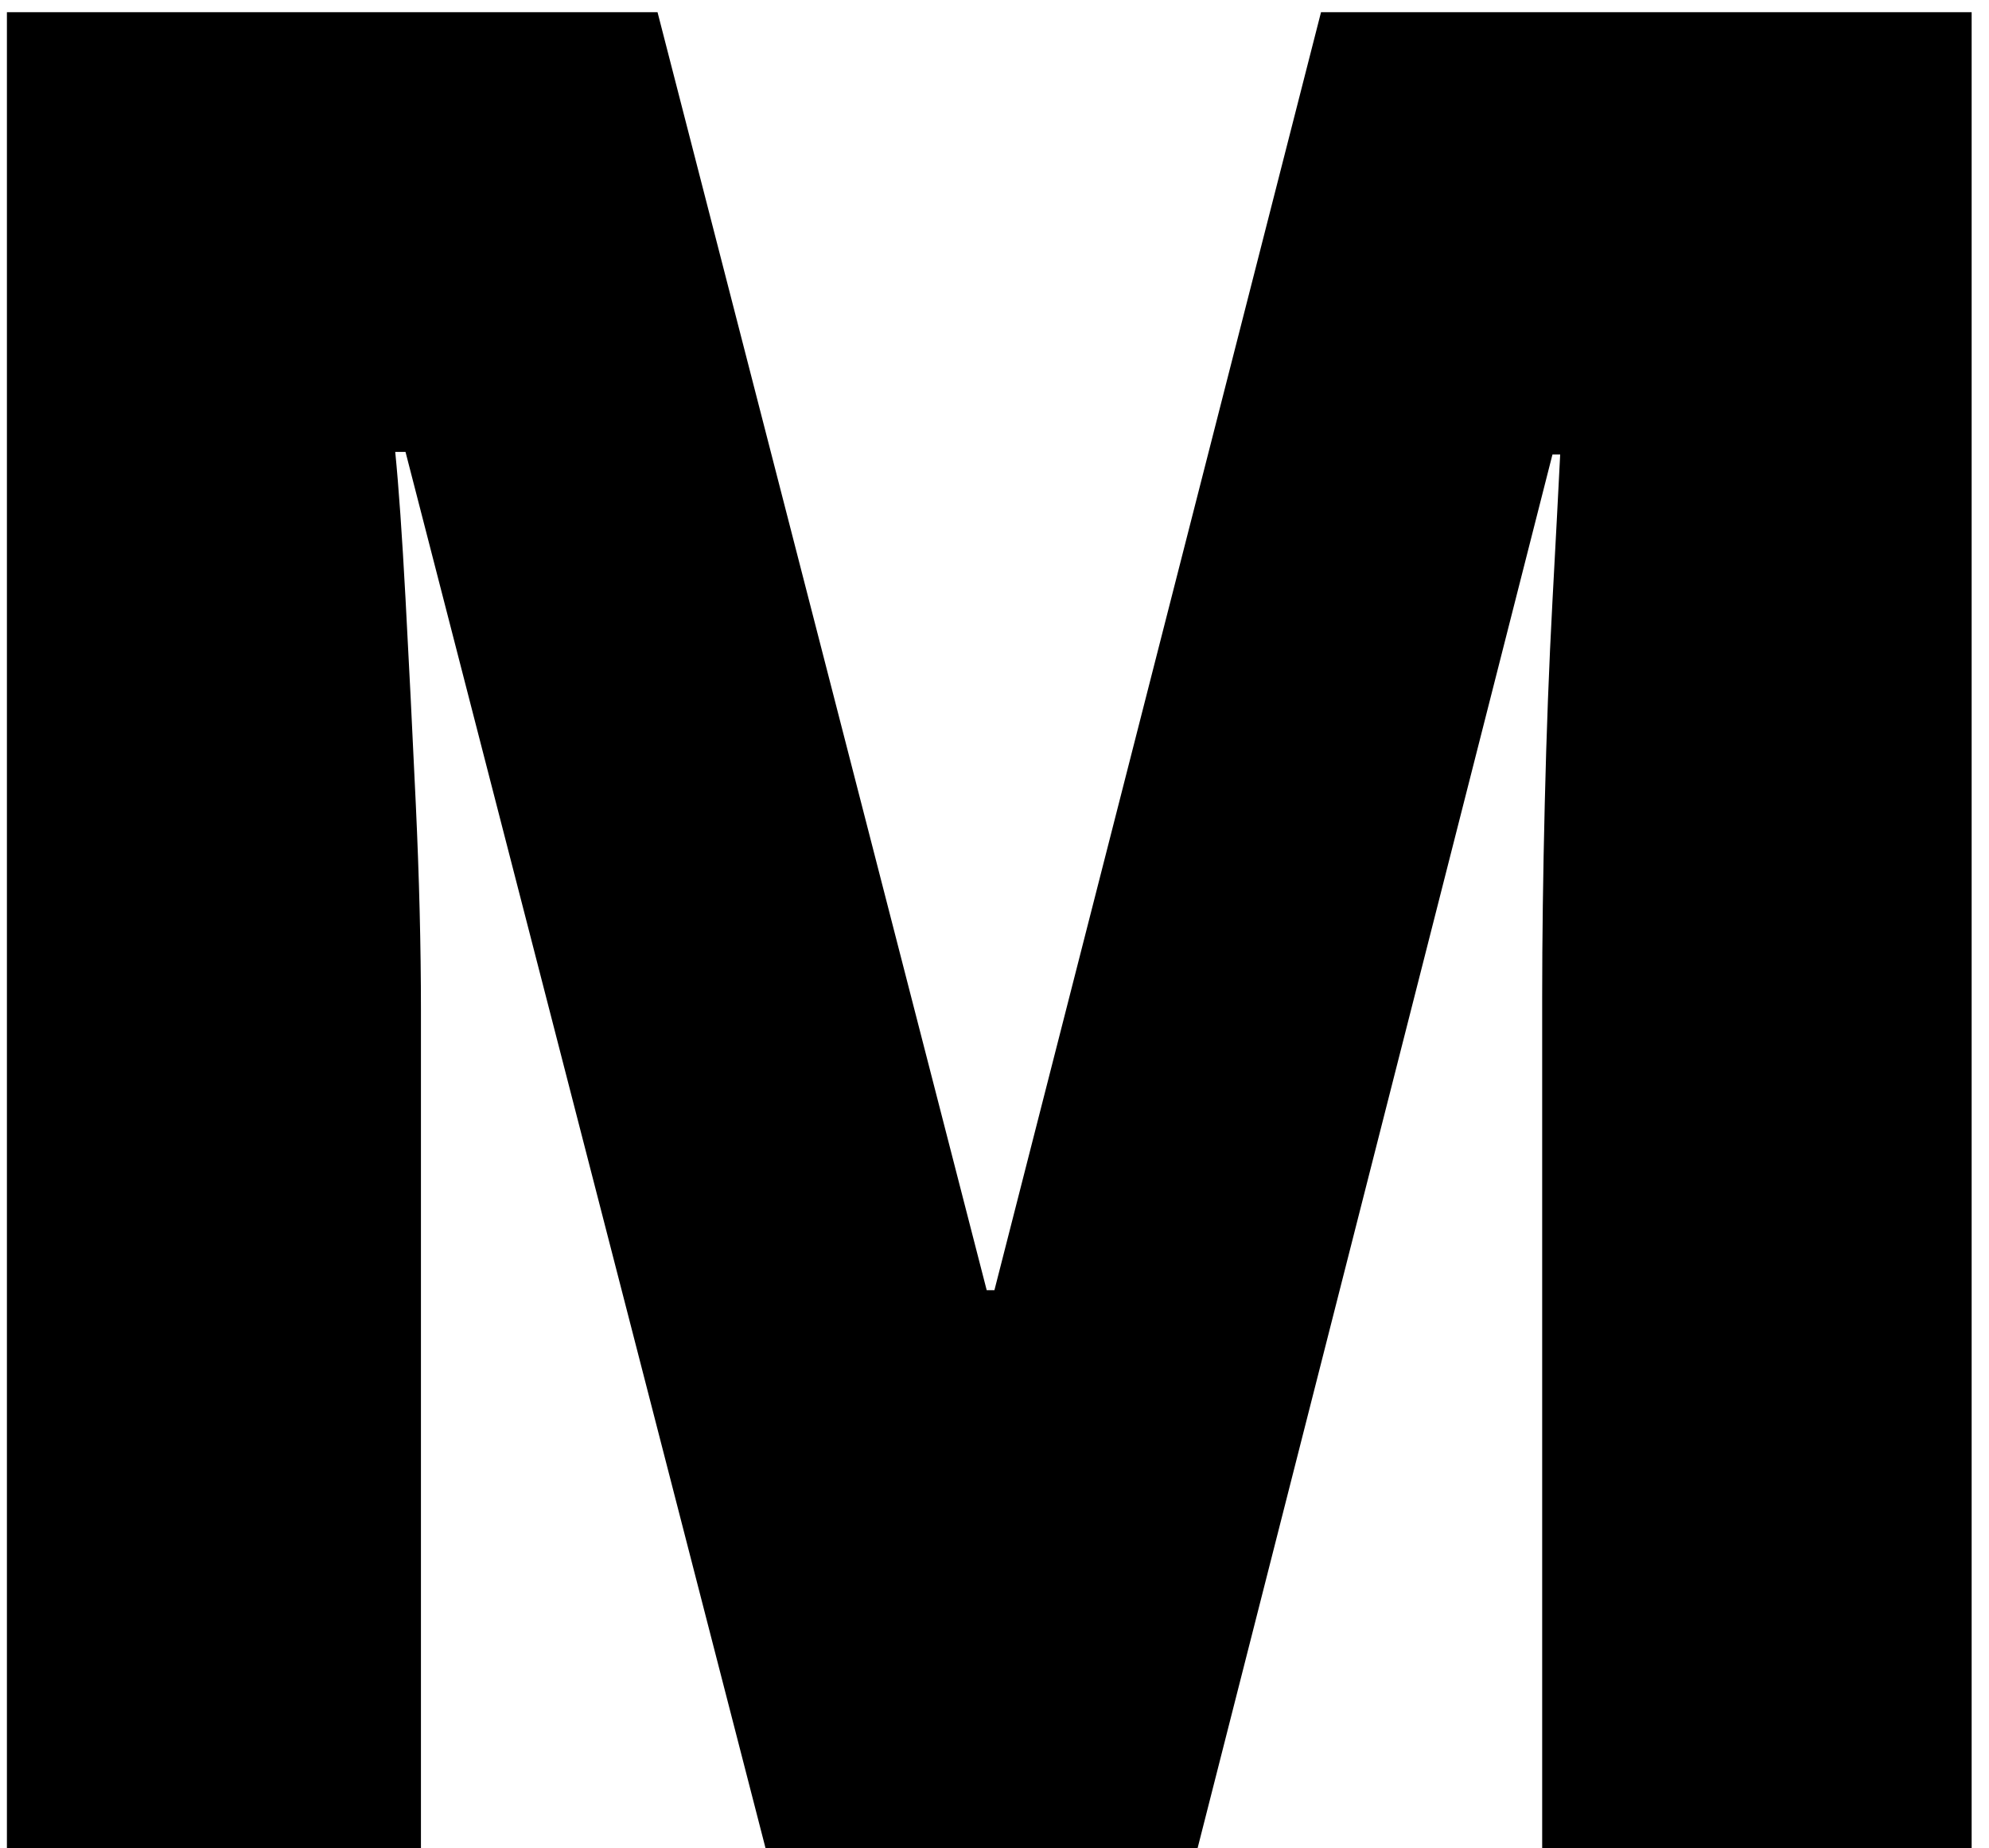 <svg width="99" height="92" viewBox="0 0 99 92" fill="none" xmlns="http://www.w3.org/2000/svg">
<path d="M38.104 92L20.184 22.496H19.672C19.843 24.203 20.013 26.635 20.184 29.792C20.355 32.949 20.525 36.363 20.696 40.032C20.867 43.701 20.952 47.115 20.952 50.272V92H0.344V0.608H32.728L49.112 64.224H49.496L65.752 0.608H98.136V92H76.76V49.632C76.76 46.731 76.803 43.531 76.888 40.032C76.973 36.448 77.101 33.077 77.272 29.92C77.443 26.763 77.571 24.331 77.656 22.624H77.272L59.608 92H38.104Z" fill="black"/>
</svg>
